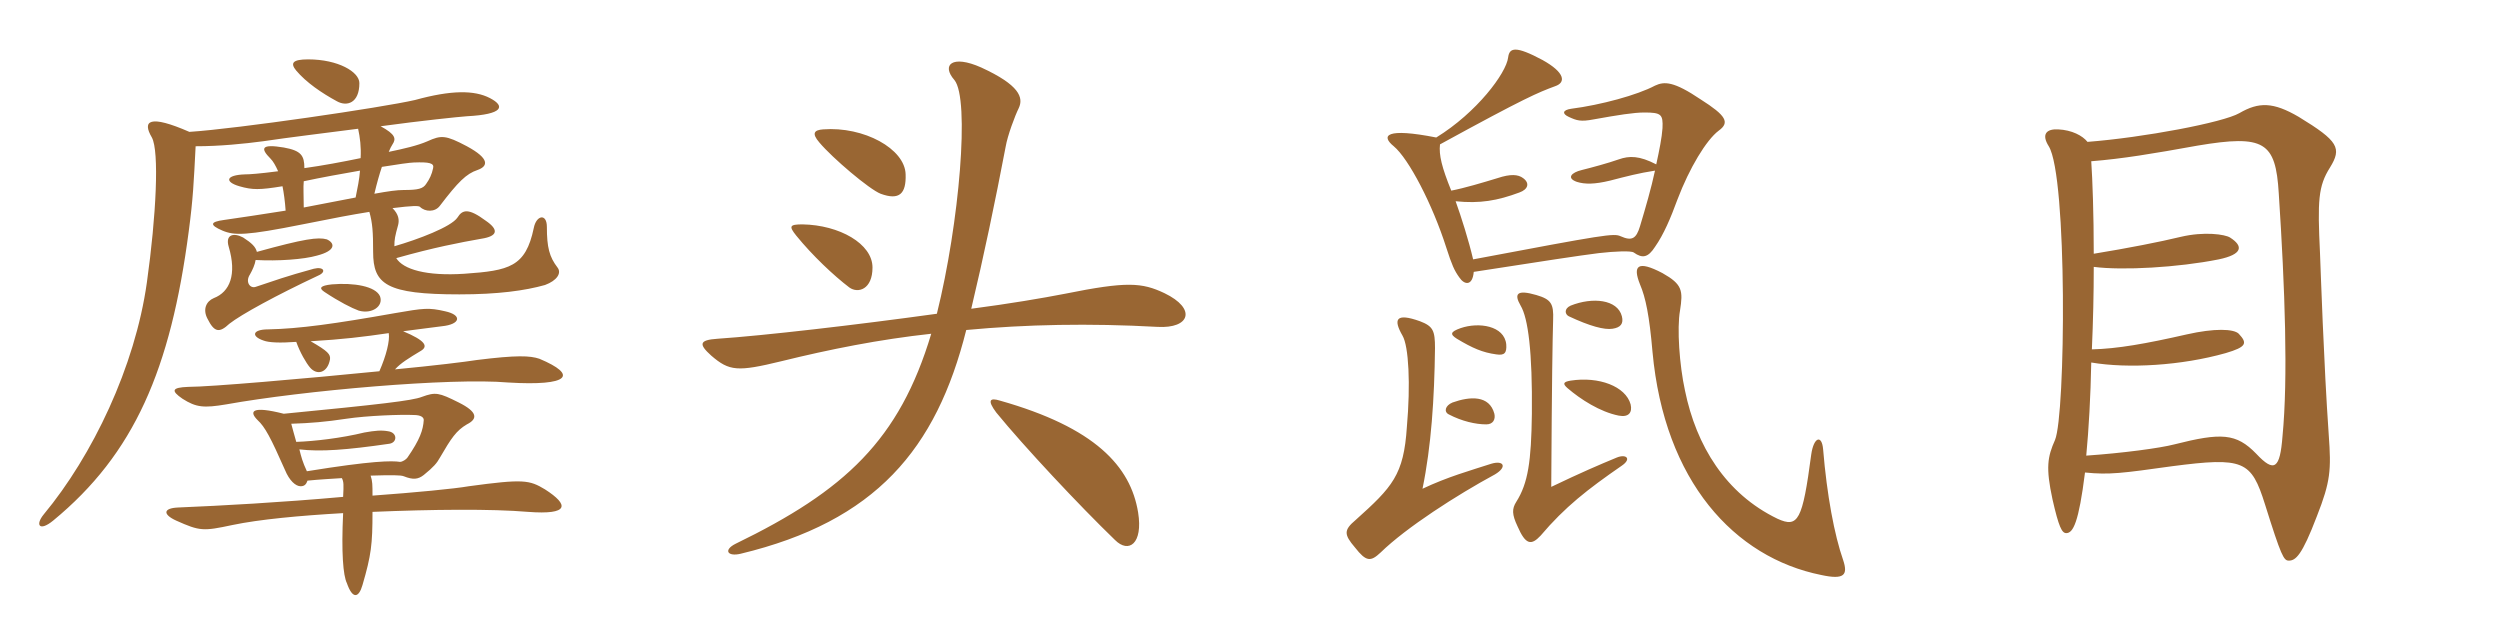 <svg xmlns="http://www.w3.org/2000/svg" xmlns:xlink="http://www.w3.org/1999/xlink" width="600" height="150"><path fill="#996633" padding="10" d="M73.65 113.10C72.60 110.85 72.30 109.65 71.85 107.85C76.95 108.45 83.10 108 93.45 106.50C95.40 106.20 95.40 103.80 93.15 103.50C91.50 103.20 90 103.35 87.45 103.80C81.90 105.15 75.45 105.90 71.10 106.05C70.65 104.40 70.20 102.90 69.90 101.70C74.55 101.55 78.15 101.25 83.10 100.50C88.05 99.75 96.30 99.45 99.30 99.60C101.10 99.60 101.70 100.20 101.70 100.80C101.55 103.20 100.80 105.45 97.80 109.80C97.50 110.25 96.60 110.85 96 110.85C94.05 110.55 89.40 110.55 73.65 113.10ZM68.10 99.30C60.45 97.35 59.70 98.70 61.80 100.80C63.60 102.45 64.95 105 68.40 112.80C69.45 115.35 70.95 116.70 72.15 116.70C73.05 116.70 73.50 116.25 73.80 115.35C76.80 115.05 79.80 114.90 82.05 114.75C82.50 115.65 82.50 116.25 82.35 119.25C67.20 120.60 53.40 121.35 42.75 121.80C39.15 121.95 39 123.45 42.30 124.95C48 127.50 48.75 127.50 55.80 126C62.25 124.65 71.85 123.75 82.35 123.15C81.90 132.60 82.35 138.15 83.25 139.95C84.60 143.85 86.10 143.55 87 140.40C89.10 133.20 89.40 130.65 89.40 122.85C103.65 122.25 118.05 122.10 126.75 122.85C136.65 123.60 136.65 121.20 130.80 117.45C127.05 115.20 125.70 114.90 112.50 116.70C109.05 117.30 99.75 118.20 89.40 118.95C89.40 116.40 89.40 115.50 88.95 114.15C93.90 114 96.15 114 96.90 114.30C99.15 115.20 100.35 115.05 101.70 114C104.10 112.05 104.85 111.15 105.60 109.80C108.30 105.15 109.50 103.35 112.05 101.85C114.75 100.50 114.60 98.85 110.10 96.60C105.30 94.20 104.55 94.05 101.25 95.25C99 96.15 91.20 97.05 68.10 99.30ZM93.30 79.95C93.60 81.75 92.70 85.35 91.05 89.10C72.90 90.90 50.40 92.85 45.15 92.85C41.25 93 40.95 93.75 43.80 95.70C47.10 97.80 48.90 97.95 54.30 97.05C72.60 93.75 108.30 90.60 121.95 91.80C136.80 92.70 138.75 90 129.45 86.10C127.20 85.35 124.05 85.20 114.45 86.40C111.60 86.85 104.25 87.75 94.80 88.65C96.15 87.15 98.10 85.95 101.10 84.15C102.75 83.10 102.15 81.75 96.75 79.50C100.50 79.05 104.55 78.45 106.05 78.30C110.55 77.85 111 75.60 106.80 74.70C102.90 73.80 101.70 73.95 94.80 75.15C80.40 77.70 71.85 78.90 64.35 79.05C60.60 79.05 60.15 80.70 63.30 81.75C64.50 82.20 67.05 82.35 71.10 82.05C72 84.60 73.50 87.15 74.40 88.20C76.05 90.15 78.60 89.55 79.20 86.25C79.35 85.05 78.75 84.30 74.55 81.90C82.20 81.45 87.15 80.85 93.30 79.95ZM91.20 71.10C90.15 68.70 84.90 67.80 79.65 68.25C76.80 68.55 76.50 69.15 77.85 70.05C81.45 72.45 84.45 73.95 86.10 74.55C89.25 75.45 92.10 73.50 91.20 71.10ZM61.65 60.45C61.35 59.25 60.45 58.35 58.35 57C56.10 55.80 54 56.25 54.90 59.25C56.85 65.85 55.20 70.05 51.30 71.55C49.50 72.30 48.60 74.25 49.80 76.50C51.45 79.80 52.65 79.95 55.05 77.70C57.90 75.45 66.45 70.80 76.35 66.15C78.45 65.25 77.70 63.90 75.30 64.50C68.70 66.30 65.85 67.35 61.35 68.85C60 69.30 58.80 67.65 60 65.85C60.60 64.80 61.20 63.45 61.35 62.40C66.75 62.70 72.90 62.25 76.05 61.35C80.70 60.15 80.40 58.35 78.45 57.45C76.35 56.85 73.05 57.30 61.65 60.45ZM91.65 40.05C95.25 39.45 98.55 39 99.30 39C103.05 38.85 104.25 39.15 103.95 40.35C103.65 41.85 103.05 43.05 102.30 44.10C101.55 45.30 100.35 45.60 96.90 45.60C95.25 45.60 93.15 45.90 89.85 46.50C90.45 43.95 91.05 41.85 91.65 40.05ZM85.35 47.40C81.30 48.15 76.95 49.05 72.90 49.80C72.90 46.95 72.75 45 72.90 43.50C77.10 42.60 82.05 41.70 86.40 40.95C86.25 43.05 85.80 45.15 85.35 47.40ZM85.95 30.90C86.40 33 86.70 35.25 86.55 37.95C82.20 38.85 77.40 39.75 73.05 40.35C73.05 37.35 72.30 36.15 68.10 35.40C62.70 34.50 62.40 35.55 64.95 38.10C65.55 38.70 66.15 39.75 66.75 41.10C62.10 41.70 59.85 41.85 58.80 41.85C54.15 42 53.85 43.65 57.45 44.70C60.60 45.60 62.25 45.60 67.80 44.70C68.10 46.20 68.40 48.30 68.55 50.55C61.80 51.60 58.95 52.05 53.70 52.80C50.40 53.25 50.25 54 53.40 55.35C56.25 56.55 59.10 56.55 72.60 53.85C80.85 52.20 84 51.60 88.65 50.85C89.40 53.55 89.55 55.65 89.55 60.45C89.55 68.25 92.70 70.65 110.25 70.65C119.55 70.65 126 69.75 130.80 68.40C133.65 67.35 134.85 65.55 133.80 64.20C131.85 61.65 131.25 59.40 131.25 54.45C131.25 51.15 128.70 51.60 128.10 54.75C126.15 64.05 122.25 64.95 111.45 65.70C102.30 66.30 96.75 64.65 95.10 61.95C104.10 59.40 110.40 58.20 115.50 57.30C119.40 56.70 119.85 55.20 116.55 52.95C112.50 49.95 111 50.25 109.80 52.20C108.30 54.45 100.35 57.45 94.65 59.10C94.65 57.45 94.80 56.70 95.55 54C95.85 52.80 95.70 51.45 94.20 49.95C99 49.35 100.50 49.35 100.80 49.65C102 50.85 104.40 51 105.60 49.35C109.95 43.65 111.90 41.70 114.60 40.80C117.15 39.90 117.60 38.10 112.05 35.10C106.95 32.40 105.90 32.40 102.60 33.90C100.20 34.95 96.90 35.70 93.30 36.45C93.60 35.70 93.90 35.10 94.20 34.65C95.10 33.30 94.95 32.25 91.35 30.30C101.25 28.95 109.95 28.05 112.05 27.90C120.75 27.45 121.35 25.50 117.60 23.55C113.85 21.60 108.30 21.60 99.60 24C91.80 25.80 57 30.90 45.45 31.65C35.85 27.45 34.05 28.95 36.45 33C38.25 36.30 37.50 51.75 35.25 67.80C32.40 88.05 22.20 109.35 10.50 123.45C8.40 126 9.45 127.65 12.75 124.95C32.25 108.90 40.95 88.65 45.30 55.50C46.35 47.55 46.50 43.80 46.95 35.10C52.80 35.10 58.65 34.50 63.15 33.90C69.15 33 77.85 31.95 85.95 30.90ZM86.25 19.95C86.25 17.25 81.15 14.25 73.95 14.25C70.20 14.25 69.60 15.15 71.10 16.95C73.50 19.80 77.25 22.35 80.85 24.30C83.25 25.65 86.25 24.75 86.25 19.95ZM217.35 41.85C217.20 35.70 207.30 30.30 197.55 31.05C195.45 31.20 194.70 31.95 196.65 34.20C199.80 37.95 208.65 45.45 211.35 46.50C215.85 48.15 217.50 46.50 217.35 41.85ZM209.40 64.20C209.40 58.50 201.45 54 192.60 53.85C189.45 53.85 189.30 54.30 191.10 56.55C195 61.35 200.10 66.15 203.85 69C205.95 70.50 209.40 69.45 209.40 64.20ZM279.45 70.35C274.05 67.80 270.45 67.50 255.60 70.50C250.20 71.55 242.25 72.90 233.10 74.10C236.10 61.50 238.80 48.60 241.35 35.25C241.80 32.55 243.60 27.75 244.50 25.95C245.70 23.40 244.65 20.40 235.50 16.20C228.45 13.05 225.90 15.60 229.05 19.20C232.80 23.70 230.25 53.55 224.85 75.30C205.35 78 183.30 80.55 172.20 81.30C167.70 81.60 167.70 82.65 170.70 85.35C175.05 89.10 177 89.25 187.50 86.70C199.05 83.85 211.05 81.45 223.50 80.10C215.85 105.60 202.80 117.75 176.55 130.50C173.55 132 174.60 133.65 177.75 132.90C210.15 125.10 224.70 107.85 231.90 79.20C246.30 77.85 261.45 77.55 277.80 78.45C285.60 78.90 287.25 74.10 279.45 70.35ZM273.15 123C271.35 111.90 262.80 102.60 240 96.15C237.60 95.40 236.85 96 239.10 99C245.70 107.10 259.05 121.35 267.60 129.60C270.90 132.90 274.35 130.50 273.15 123ZM412.50 31.35C415.20 29.40 414.30 27.75 408.15 23.85C401.70 19.50 399.45 19.50 397.20 20.55C393 22.80 384.15 25.20 377.10 26.10C375 26.40 374.85 27.30 376.50 28.05C378.45 28.95 379.35 29.25 382.50 28.65C388.35 27.60 392.10 27 394.65 27C398.70 27 399.15 27.45 399 30.75C398.85 33 398.25 36 397.50 39.45C393.45 37.35 391.05 37.35 388.50 38.25C385.95 39.15 382.05 40.20 379.65 40.80C377.10 41.40 375.90 42.75 378.45 43.65C380.40 44.25 382.65 44.25 386.40 43.35C390.45 42.30 393.30 41.55 397.20 40.95C396.30 45.15 394.95 49.80 393.60 54.30C392.70 57.30 391.65 57.90 388.95 56.70C387.30 55.95 385.35 56.25 353.55 62.25C352.50 57.75 350.70 52.05 349.35 48.30C355.20 48.90 359.40 48.15 364.65 46.20C366.75 45.45 367.20 43.95 365.55 42.75C364.35 41.85 362.55 41.70 359.40 42.75C355.95 43.80 351.45 45.15 348.30 45.75C346.05 40.20 345.30 37.20 345.60 34.65C366.15 23.40 369.15 22.20 373.20 20.70C375.90 19.80 375.60 17.40 370.20 14.40C363.75 10.95 362.25 11.40 361.95 13.80C361.50 17.55 354.45 27 344.70 33C332.55 30.60 331.35 32.55 334.50 35.10C338.10 38.10 343.80 49.05 347.10 59.40C348.45 63.60 349.05 64.95 350.25 66.60C351.45 68.40 353.40 68.70 353.70 65.25C371.10 62.55 378.90 61.35 383.70 60.75C387.60 60.30 391.50 60.15 392.10 60.60C394.20 62.10 395.55 61.80 397.20 59.25C399.30 56.25 400.95 52.35 402.60 47.85C405.45 40.35 409.50 33.60 412.50 31.35ZM389.25 75.90C388.20 71.85 382.20 71.25 376.95 73.35C375.30 74.10 375.60 75.45 376.50 75.90C381.60 78.30 385.05 79.20 387 78.90C388.95 78.60 389.70 77.70 389.25 75.90ZM361.50 82.65C361.05 78.15 354.90 77.25 350.55 78.75C348 79.65 348 80.25 349.65 81.30C353.40 83.55 355.80 84.60 359.10 85.05C361.05 85.35 361.65 84.75 361.50 82.65ZM391.35 97.05C390.15 92.70 383.70 90.30 376.95 91.35C375.15 91.65 375 92.10 376.20 93.15C379.35 95.85 384 98.85 388.50 99.75C390.90 100.20 391.80 99 391.35 97.05ZM358.65 99.30C357.45 94.80 352.80 95.10 348.60 96.60C346.80 97.35 346.50 98.85 347.70 99.45C350.85 101.10 354.15 101.85 356.70 101.85C358.35 101.85 358.95 100.65 358.65 99.30ZM389.25 111.75C391.65 110.10 390.30 108.90 388.05 109.80C383.70 111.60 379.50 113.40 372.30 116.85C372.45 90.60 372.60 82.20 372.75 76.80C372.90 72.90 372.30 71.85 368.70 70.80C364.05 69.45 363.30 70.50 364.95 73.35C366.75 76.35 367.80 84.45 367.65 99.30C367.50 110.70 366.75 115.95 363.90 120.45C362.85 122.10 362.85 123.45 364.20 126.30C366.15 130.80 367.50 130.95 369.75 128.55C375.60 121.65 381 117.45 389.25 111.75ZM442.35 134.40C440.25 128.40 438.45 118.80 437.55 107.85C437.25 104.25 435.30 104.85 434.70 109.05C432.60 124.95 431.55 126.75 426.60 124.50C414.15 118.50 407.10 106.95 404.40 93.75C403.05 87.60 402.45 78.75 403.20 74.55C403.95 69.75 403.80 68.25 399 65.55C393 62.40 391.80 63.75 393.60 68.25C394.95 71.40 395.85 75.75 396.60 84.45C399.45 115.50 416.25 133.80 437.10 138C442.65 139.20 443.55 138 442.35 134.40ZM358.80 113.85C361.80 112.05 360.90 110.40 357.90 111.30C352.80 112.95 347.40 114.45 341.40 117.30C343.50 107.10 344.25 95.70 344.40 83.55C344.40 79.35 343.95 78.30 340.80 77.10C334.95 75 334.35 76.65 336.60 80.55C338.10 83.10 338.55 92.25 337.65 102.45C336.90 114 334.20 116.85 325.35 124.80C322.50 127.20 322.50 128.25 325.20 131.40C327.90 134.85 328.95 134.85 331.35 132.60C337.50 126.60 349.65 118.80 358.80 113.85ZM559.20 40.20C562.05 35.55 561.30 33.90 551.70 28.05C545.55 24.45 542.10 24.45 537.45 27.15C533.55 29.40 514.50 33 501 34.05C499.80 32.55 497.25 31.20 493.95 31.05C491.10 30.90 489.90 32.25 491.70 35.10C496.20 42.30 495.75 99.60 493.20 105.60C491.40 109.65 490.95 112.20 492.60 119.85C494.10 126.45 494.85 127.95 495.90 127.95C497.55 127.95 498.90 125.40 500.40 113.40C506.25 114 509.40 113.55 521.25 111.90C538.50 109.65 540.30 110.55 543.60 121.05C547.50 133.50 548.10 134.55 549.30 134.55C550.95 134.55 552.45 133.35 556.05 123.90C559.35 115.50 559.50 112.80 558.90 104.40C557.70 87.30 556.95 64.35 556.80 60.75C556.20 48.15 556.35 44.70 559.20 40.20ZM547.80 104.70C547.20 112.50 545.85 113.55 541.50 108.90C536.70 103.95 533.10 103.80 521.85 106.65C518.40 107.55 509.40 108.75 500.70 109.35C501.30 103.05 501.75 95.10 501.90 87C510.75 88.50 523.50 87.75 534.15 84.75C539.25 83.25 539.40 82.35 537.30 80.10C536.10 78.90 531.45 78.75 524.85 80.25C514.95 82.50 508.20 83.70 502.05 83.85C502.35 77.10 502.50 70.35 502.50 64.05C509.40 64.95 522.75 64.20 532.50 62.25C538.20 61.05 538.50 59.10 535.20 57C534 56.25 529.05 55.50 523.35 56.85C518.40 58.05 510.75 59.55 502.50 60.90C502.50 51.30 502.20 43.20 501.90 38.70C509.40 38.10 516.60 36.90 527.40 34.95C543.45 32.25 546.15 34.05 546.90 46.35C548.40 69.30 549.15 90.75 547.80 104.70Z"/></svg>